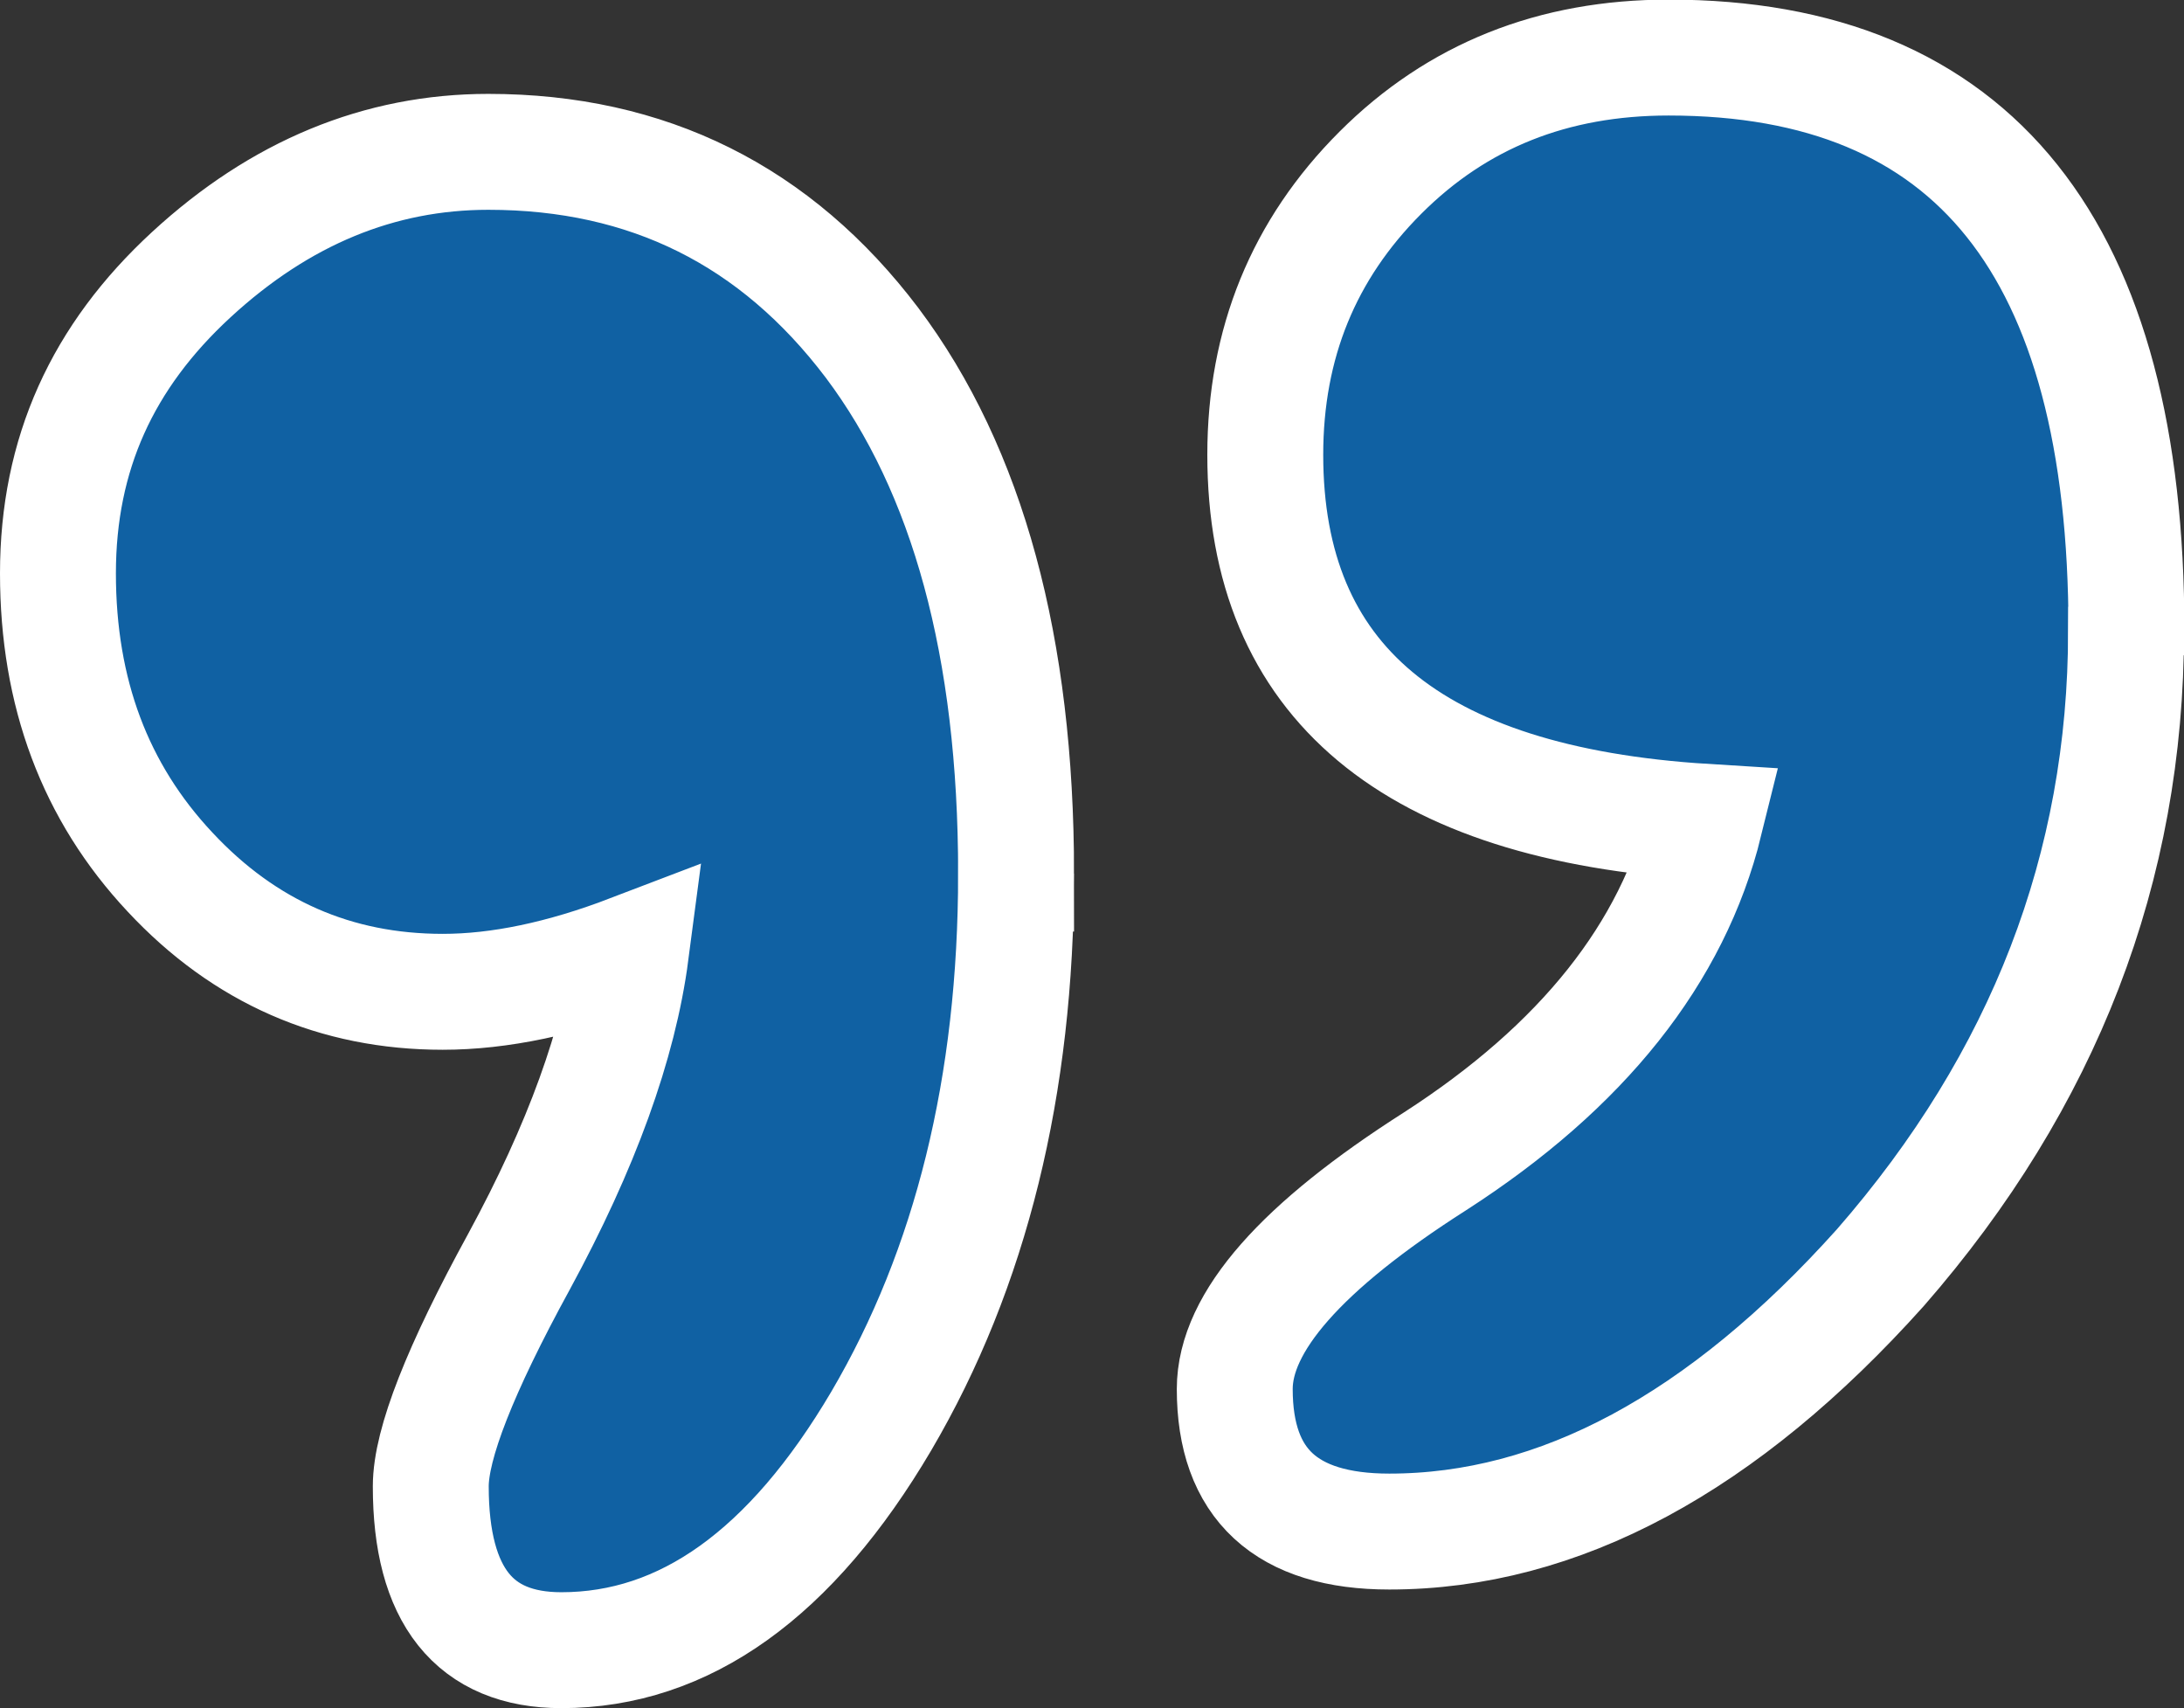 <?xml version="1.0" encoding="UTF-8"?><svg xmlns="http://www.w3.org/2000/svg" viewBox="0 0 56.53 44.21"><rect x="0" y="0" width="56.53" height="44.21" fill="#333333" stroke="none"/><defs><style>.d{fill:#1061a3;stroke:#fff;stroke-miterlimit:10;stroke-width:3px;}</style></defs><g id="a"/><g id="b"><g id="c"><path class="d" d="M26.3,22.61c0,5.49-1.17,10.22-3.49,14.17-2.33,3.95-5.09,5.93-8.28,5.93-2.25,0-3.38-1.41-3.38-4.24,0-1.1,.76-3.03,2.28-5.81,1.62-2.98,2.59-5.65,2.9-8.01-1.78,.68-3.4,1.02-4.87,1.02-2.77,0-5.13-1.03-7.06-3.1-1.94-2.07-2.9-4.64-2.9-7.73s1.15-5.61,3.45-7.73c2.3-2.12,4.87-3.18,7.69-3.18,4.13,0,7.44,1.65,9.93,4.94,2.48,3.3,3.73,7.88,3.73,13.74Zm28.73-6.28c0,6.12-2.12,11.62-6.36,16.48-4.08,4.55-8.32,6.83-12.71,6.83-2.67,0-4-1.23-4-3.69,0-1.73,1.73-3.69,5.18-5.89,3.82-2.46,6.15-5.39,6.99-8.79-7.59-.47-11.38-3.64-11.38-9.5,0-2.88,.99-5.31,2.98-7.3,1.99-1.99,4.47-2.98,7.46-2.98,7.9,0,11.85,4.94,11.85,14.83Z"/></g></g></svg>